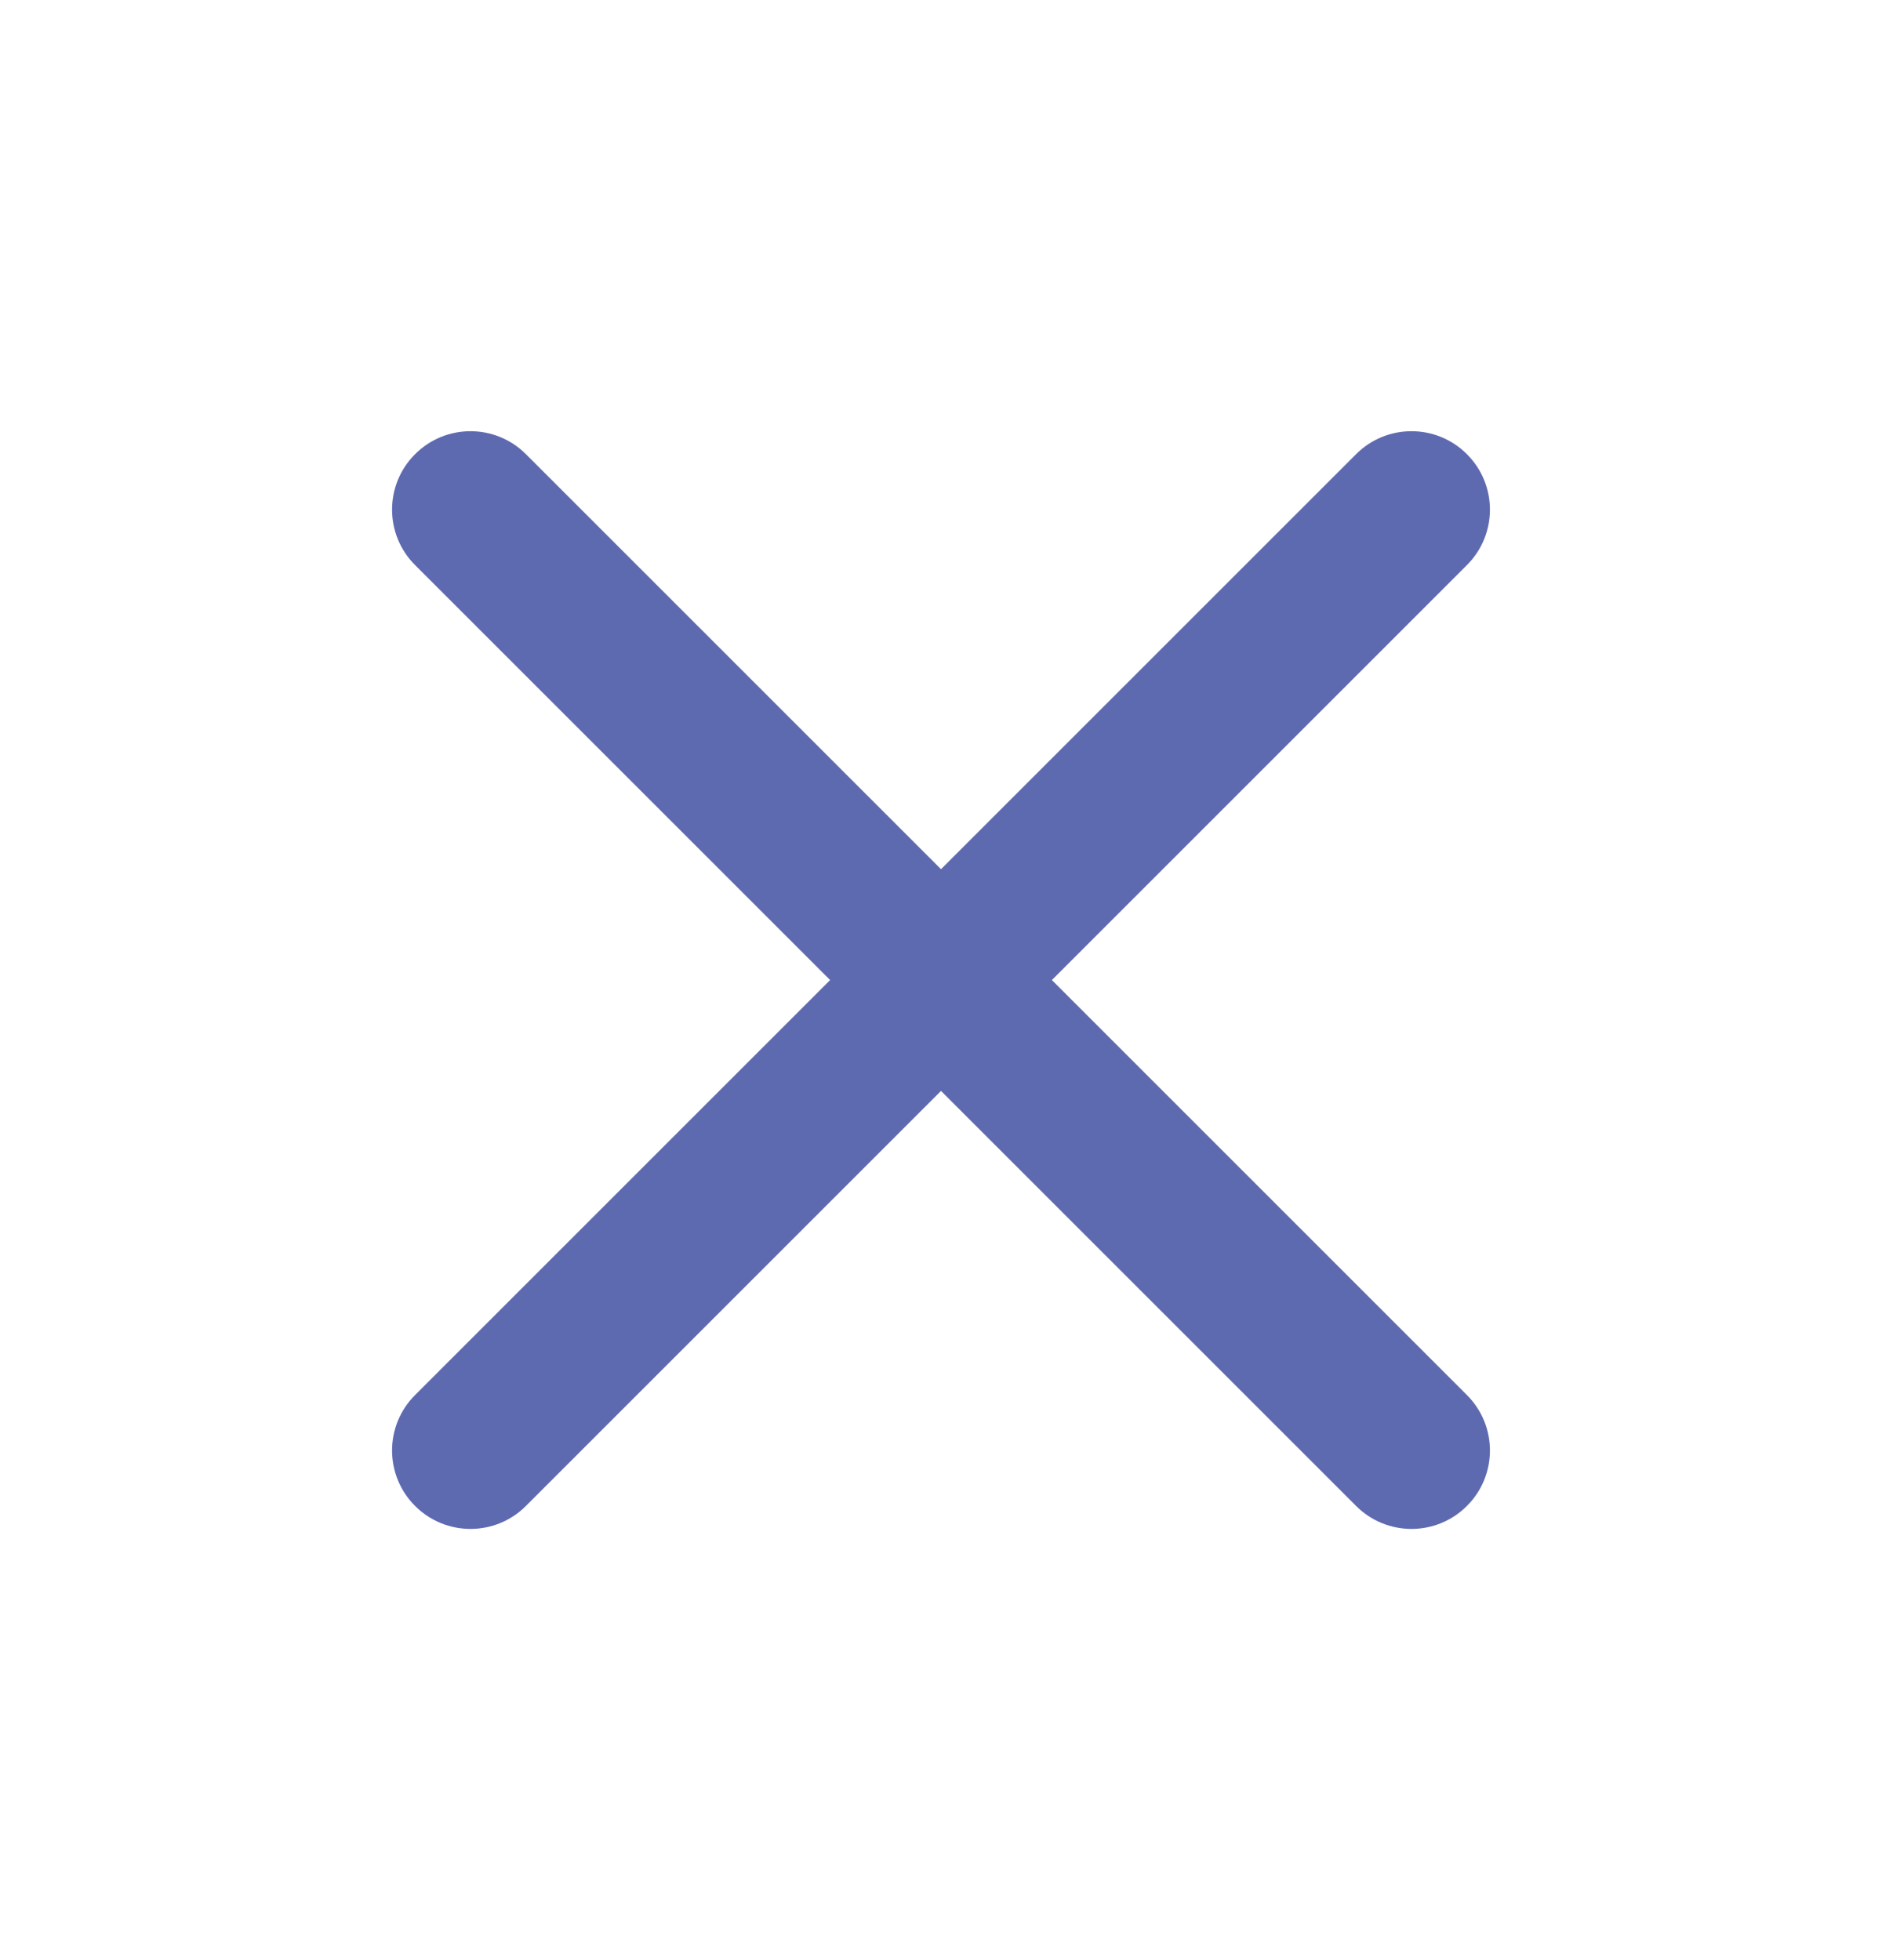 <svg width="24" height="25" viewBox="0 0 24 25" fill="none" xmlns="http://www.w3.org/2000/svg">
<path fill-rule="evenodd" clip-rule="evenodd" d="M5.293 5.793C5.683 5.402 6.317 5.402 6.707 5.793L18.707 17.793C19.098 18.183 19.098 18.817 18.707 19.207C18.317 19.598 17.683 19.598 17.293 19.207L5.293 7.207C4.902 6.817 4.902 6.183 5.293 5.793Z" fill="#5E6AB0"/>
<path fill-rule="evenodd" clip-rule="evenodd" d="M18.707 5.793C18.317 5.402 17.683 5.402 17.293 5.793L5.293 17.793C4.902 18.183 4.902 18.817 5.293 19.207C5.683 19.598 6.317 19.598 6.707 19.207L18.707 7.207C19.098 6.817 19.098 6.183 18.707 5.793Z" fill="#5E6AB0"/>
</svg>
